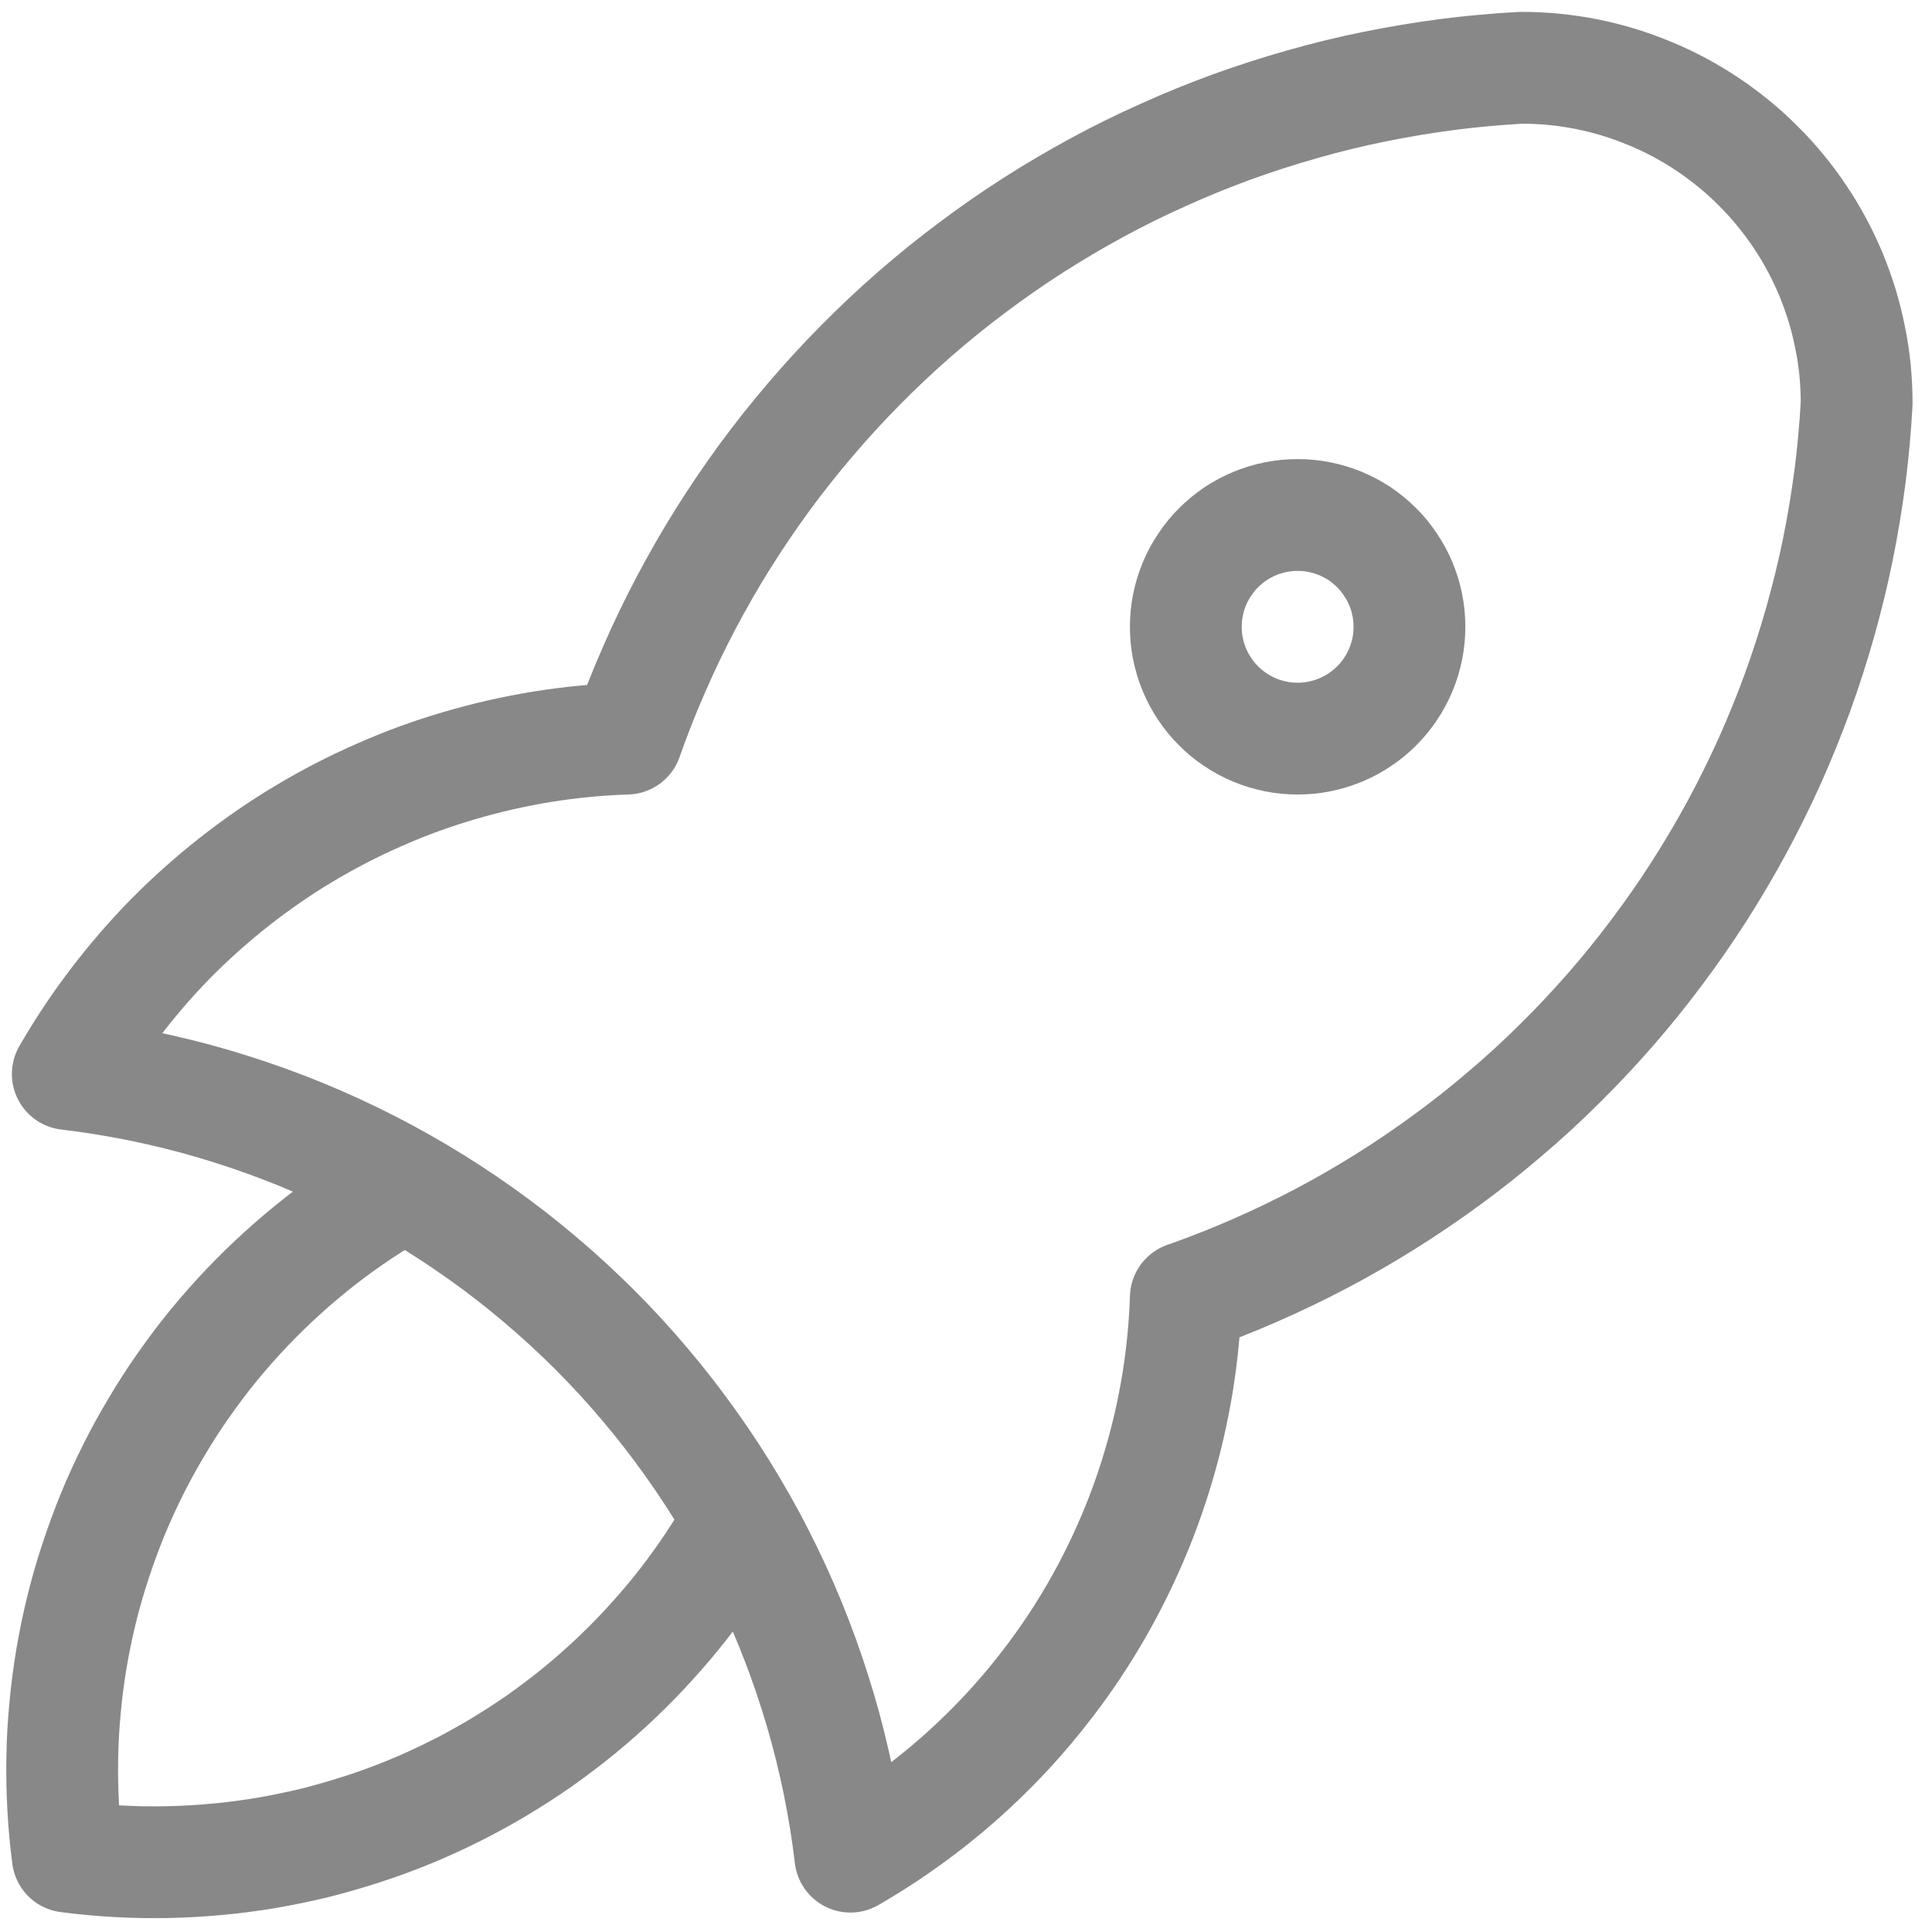 <svg xmlns="http://www.w3.org/2000/svg" xmlns:xlink="http://www.w3.org/1999/xlink" width="251" zoomAndPan="magnify" viewBox="0 0 188.25 188.25" height="251" preserveAspectRatio="xMidYMid meet" version="1.2"><g id="581a8712d4"><path style="fill:none;stroke-width:1;stroke-linecap:round;stroke-linejoin:round;stroke:#888888;stroke-opacity:1;stroke-miterlimit:4;" d="M 4 13 C 4.221 13.026 4.44 13.062 4.658 13.106 C 4.876 13.151 5.092 13.204 5.306 13.267 C 5.519 13.33 5.73 13.401 5.937 13.481 C 6.145 13.561 6.349 13.65 6.549 13.747 C 6.749 13.844 6.945 13.95 7.136 14.063 C 7.328 14.177 7.514 14.298 7.695 14.427 C 7.877 14.556 8.052 14.692 8.222 14.836 C 8.392 14.979 8.555 15.13 8.713 15.287 C 8.87 15.444 9.021 15.608 9.164 15.778 C 9.308 15.948 9.444 16.124 9.573 16.305 C 9.702 16.486 9.824 16.673 9.937 16.864 C 10.051 17.055 10.156 17.251 10.253 17.451 C 10.35 17.651 10.439 17.855 10.519 18.063 C 10.599 18.27 10.67 18.481 10.733 18.694 C 10.796 18.908 10.849 19.124 10.894 19.342 C 10.938 19.56 10.974 19.779 11 20 C 11.22 19.873 11.431 19.733 11.634 19.579 C 11.836 19.425 12.028 19.26 12.209 19.081 C 12.39 18.904 12.559 18.715 12.716 18.515 C 12.874 18.315 13.018 18.107 13.148 17.889 C 13.279 17.671 13.395 17.446 13.497 17.213 C 13.6 16.981 13.686 16.742 13.758 16.499 C 13.83 16.255 13.886 16.008 13.927 15.757 C 13.967 15.506 13.992 15.254 14 15 C 14.208 14.927 14.414 14.846 14.617 14.757 C 14.819 14.669 15.018 14.573 15.214 14.47 C 15.409 14.367 15.6 14.257 15.788 14.139 C 15.975 14.022 16.158 13.898 16.336 13.767 C 16.514 13.637 16.687 13.5 16.855 13.356 C 17.024 13.213 17.186 13.064 17.343 12.908 C 17.5 12.753 17.651 12.592 17.797 12.425 C 17.942 12.259 18.081 12.087 18.213 11.91 C 18.346 11.733 18.472 11.552 18.591 11.366 C 18.71 11.18 18.822 10.99 18.928 10.795 C 19.033 10.601 19.131 10.403 19.222 10.201 C 19.312 10 19.395 9.795 19.471 9.588 C 19.546 9.38 19.614 9.17 19.674 8.957 C 19.734 8.744 19.787 8.53 19.831 8.313 C 19.875 8.097 19.911 7.879 19.94 7.66 C 19.968 7.441 19.988 7.221 20 7 C 20 6.902 19.995 6.804 19.986 6.706 C 19.976 6.608 19.962 6.511 19.942 6.415 C 19.923 6.318 19.899 6.223 19.871 6.129 C 19.842 6.035 19.809 5.943 19.772 5.852 C 19.734 5.761 19.692 5.672 19.646 5.586 C 19.6 5.499 19.549 5.415 19.494 5.333 C 19.44 5.251 19.381 5.173 19.319 5.097 C 19.257 5.021 19.191 4.948 19.121 4.879 C 19.052 4.809 18.979 4.743 18.903 4.681 C 18.827 4.619 18.748 4.56 18.667 4.506 C 18.585 4.451 18.501 4.401 18.414 4.354 C 18.328 4.308 18.239 4.266 18.148 4.229 C 18.057 4.191 17.965 4.158 17.871 4.129 C 17.777 4.1 17.682 4.077 17.585 4.057 C 17.489 4.038 17.392 4.024 17.294 4.014 C 17.196 4.005 17.098 4 17 4 C 16.779 4.012 16.56 4.032 16.34 4.06 C 16.121 4.089 15.903 4.125 15.687 4.169 C 15.47 4.213 15.255 4.265 15.043 4.326 C 14.83 4.386 14.62 4.454 14.412 4.529 C 14.205 4.605 14 4.688 13.799 4.779 C 13.597 4.869 13.399 4.967 13.205 5.072 C 13.01 5.178 12.82 5.29 12.634 5.409 C 12.448 5.528 12.267 5.654 12.09 5.787 C 11.913 5.919 11.742 6.058 11.575 6.203 C 11.408 6.349 11.247 6.5 11.092 6.657 C 10.937 6.814 10.787 6.977 10.644 7.145 C 10.5 7.313 10.363 7.486 10.232 7.664 C 10.102 7.842 9.978 8.025 9.86 8.213 C 9.743 8.4 9.633 8.591 9.53 8.787 C 9.427 8.982 9.331 9.181 9.243 9.384 C 9.154 9.586 9.073 9.792 9 10 C 8.746 10.008 8.494 10.033 8.243 10.073 C 7.992 10.114 7.745 10.17 7.501 10.242 C 7.258 10.313 7.019 10.4 6.787 10.503 C 6.554 10.605 6.329 10.721 6.111 10.852 C 5.893 10.982 5.685 11.127 5.485 11.284 C 5.286 11.441 5.097 11.61 4.918 11.791 C 4.741 11.972 4.575 12.164 4.421 12.367 C 4.267 12.569 4.127 12.78 4 13 " transform="matrix(10.894,0,0,10.894,-36.972,-36.972)"/><path style="fill:none;stroke-width:1;stroke-linecap:round;stroke-linejoin:round;stroke:#888888;stroke-opacity:1;stroke-miterlimit:4;" d="M 7 14 C 6.871 14.073 6.745 14.151 6.621 14.233 C 6.498 14.315 6.377 14.402 6.26 14.493 C 6.143 14.585 6.03 14.68 5.92 14.78 C 5.81 14.879 5.704 14.983 5.602 15.09 C 5.5 15.198 5.401 15.309 5.307 15.424 C 5.213 15.538 5.124 15.657 5.039 15.778 C 4.953 15.899 4.873 16.024 4.797 16.152 C 4.721 16.279 4.649 16.409 4.583 16.542 C 4.517 16.674 4.455 16.809 4.399 16.946 C 4.343 17.084 4.292 17.223 4.246 17.364 C 4.199 17.505 4.159 17.647 4.123 17.792 C 4.088 17.936 4.058 18.081 4.033 18.227 C 4.009 18.374 3.989 18.521 3.976 18.668 C 3.962 18.816 3.953 18.964 3.951 19.112 C 3.948 19.261 3.951 19.409 3.959 19.557 C 3.967 19.705 3.981 19.853 4 20 C 4.147 20.019 4.295 20.033 4.443 20.041 C 4.591 20.049 4.739 20.052 4.888 20.049 C 5.036 20.046 5.184 20.038 5.332 20.024 C 5.48 20.011 5.627 19.991 5.773 19.967 C 5.919 19.942 6.064 19.912 6.209 19.877 C 6.352 19.841 6.495 19.8 6.636 19.754 C 6.777 19.709 6.916 19.657 7.054 19.601 C 7.191 19.545 7.326 19.483 7.458 19.417 C 7.591 19.351 7.721 19.279 7.849 19.203 C 7.976 19.127 8.1 19.047 8.222 18.962 C 8.343 18.876 8.461 18.787 8.576 18.693 C 8.691 18.599 8.802 18.5 8.91 18.398 C 9.017 18.296 9.121 18.19 9.22 18.08 C 9.32 17.97 9.416 17.857 9.507 17.74 C 9.598 17.623 9.685 17.502 9.767 17.379 C 9.849 17.256 9.927 17.129 10 17 " transform="matrix(10.894,0,0,10.894,-36.972,-36.972)"/><path style="fill:none;stroke-width:1;stroke-linecap:round;stroke-linejoin:round;stroke:#888888;stroke-opacity:1;stroke-miterlimit:4;" d="M 14 9 C 14 9.066 14.006 9.131 14.019 9.195 C 14.032 9.26 14.051 9.322 14.076 9.383 C 14.101 9.443 14.132 9.501 14.169 9.556 C 14.205 9.61 14.246 9.661 14.293 9.707 C 14.339 9.754 14.39 9.795 14.444 9.831 C 14.499 9.868 14.557 9.899 14.617 9.924 C 14.678 9.949 14.741 9.968 14.805 9.981 C 14.869 9.994 14.934 10 15 10 C 15.066 10 15.131 9.994 15.195 9.981 C 15.259 9.968 15.322 9.949 15.383 9.924 C 15.443 9.899 15.501 9.868 15.556 9.831 C 15.61 9.795 15.661 9.754 15.707 9.707 C 15.754 9.661 15.795 9.61 15.831 9.556 C 15.868 9.501 15.899 9.443 15.924 9.383 C 15.949 9.322 15.968 9.26 15.981 9.195 C 15.994 9.131 16 9.066 16 9 C 16 8.934 15.994 8.869 15.981 8.805 C 15.968 8.74 15.949 8.678 15.924 8.617 C 15.899 8.557 15.868 8.499 15.831 8.445 C 15.795 8.39 15.754 8.339 15.707 8.293 C 15.661 8.247 15.61 8.205 15.556 8.168 C 15.501 8.132 15.443 8.101 15.383 8.076 C 15.322 8.051 15.259 8.032 15.195 8.019 C 15.131 8.006 15.066 8 15 8 C 14.934 8 14.869 8.006 14.805 8.019 C 14.741 8.032 14.678 8.051 14.617 8.076 C 14.557 8.101 14.499 8.132 14.444 8.168 C 14.39 8.205 14.339 8.247 14.293 8.293 C 14.246 8.339 14.205 8.39 14.169 8.445 C 14.132 8.499 14.101 8.557 14.076 8.617 C 14.051 8.678 14.032 8.74 14.019 8.805 C 14.006 8.869 14 8.934 14 9 " transform="matrix(10.894,0,0,10.894,-36.972,-36.972)"/></g></svg>